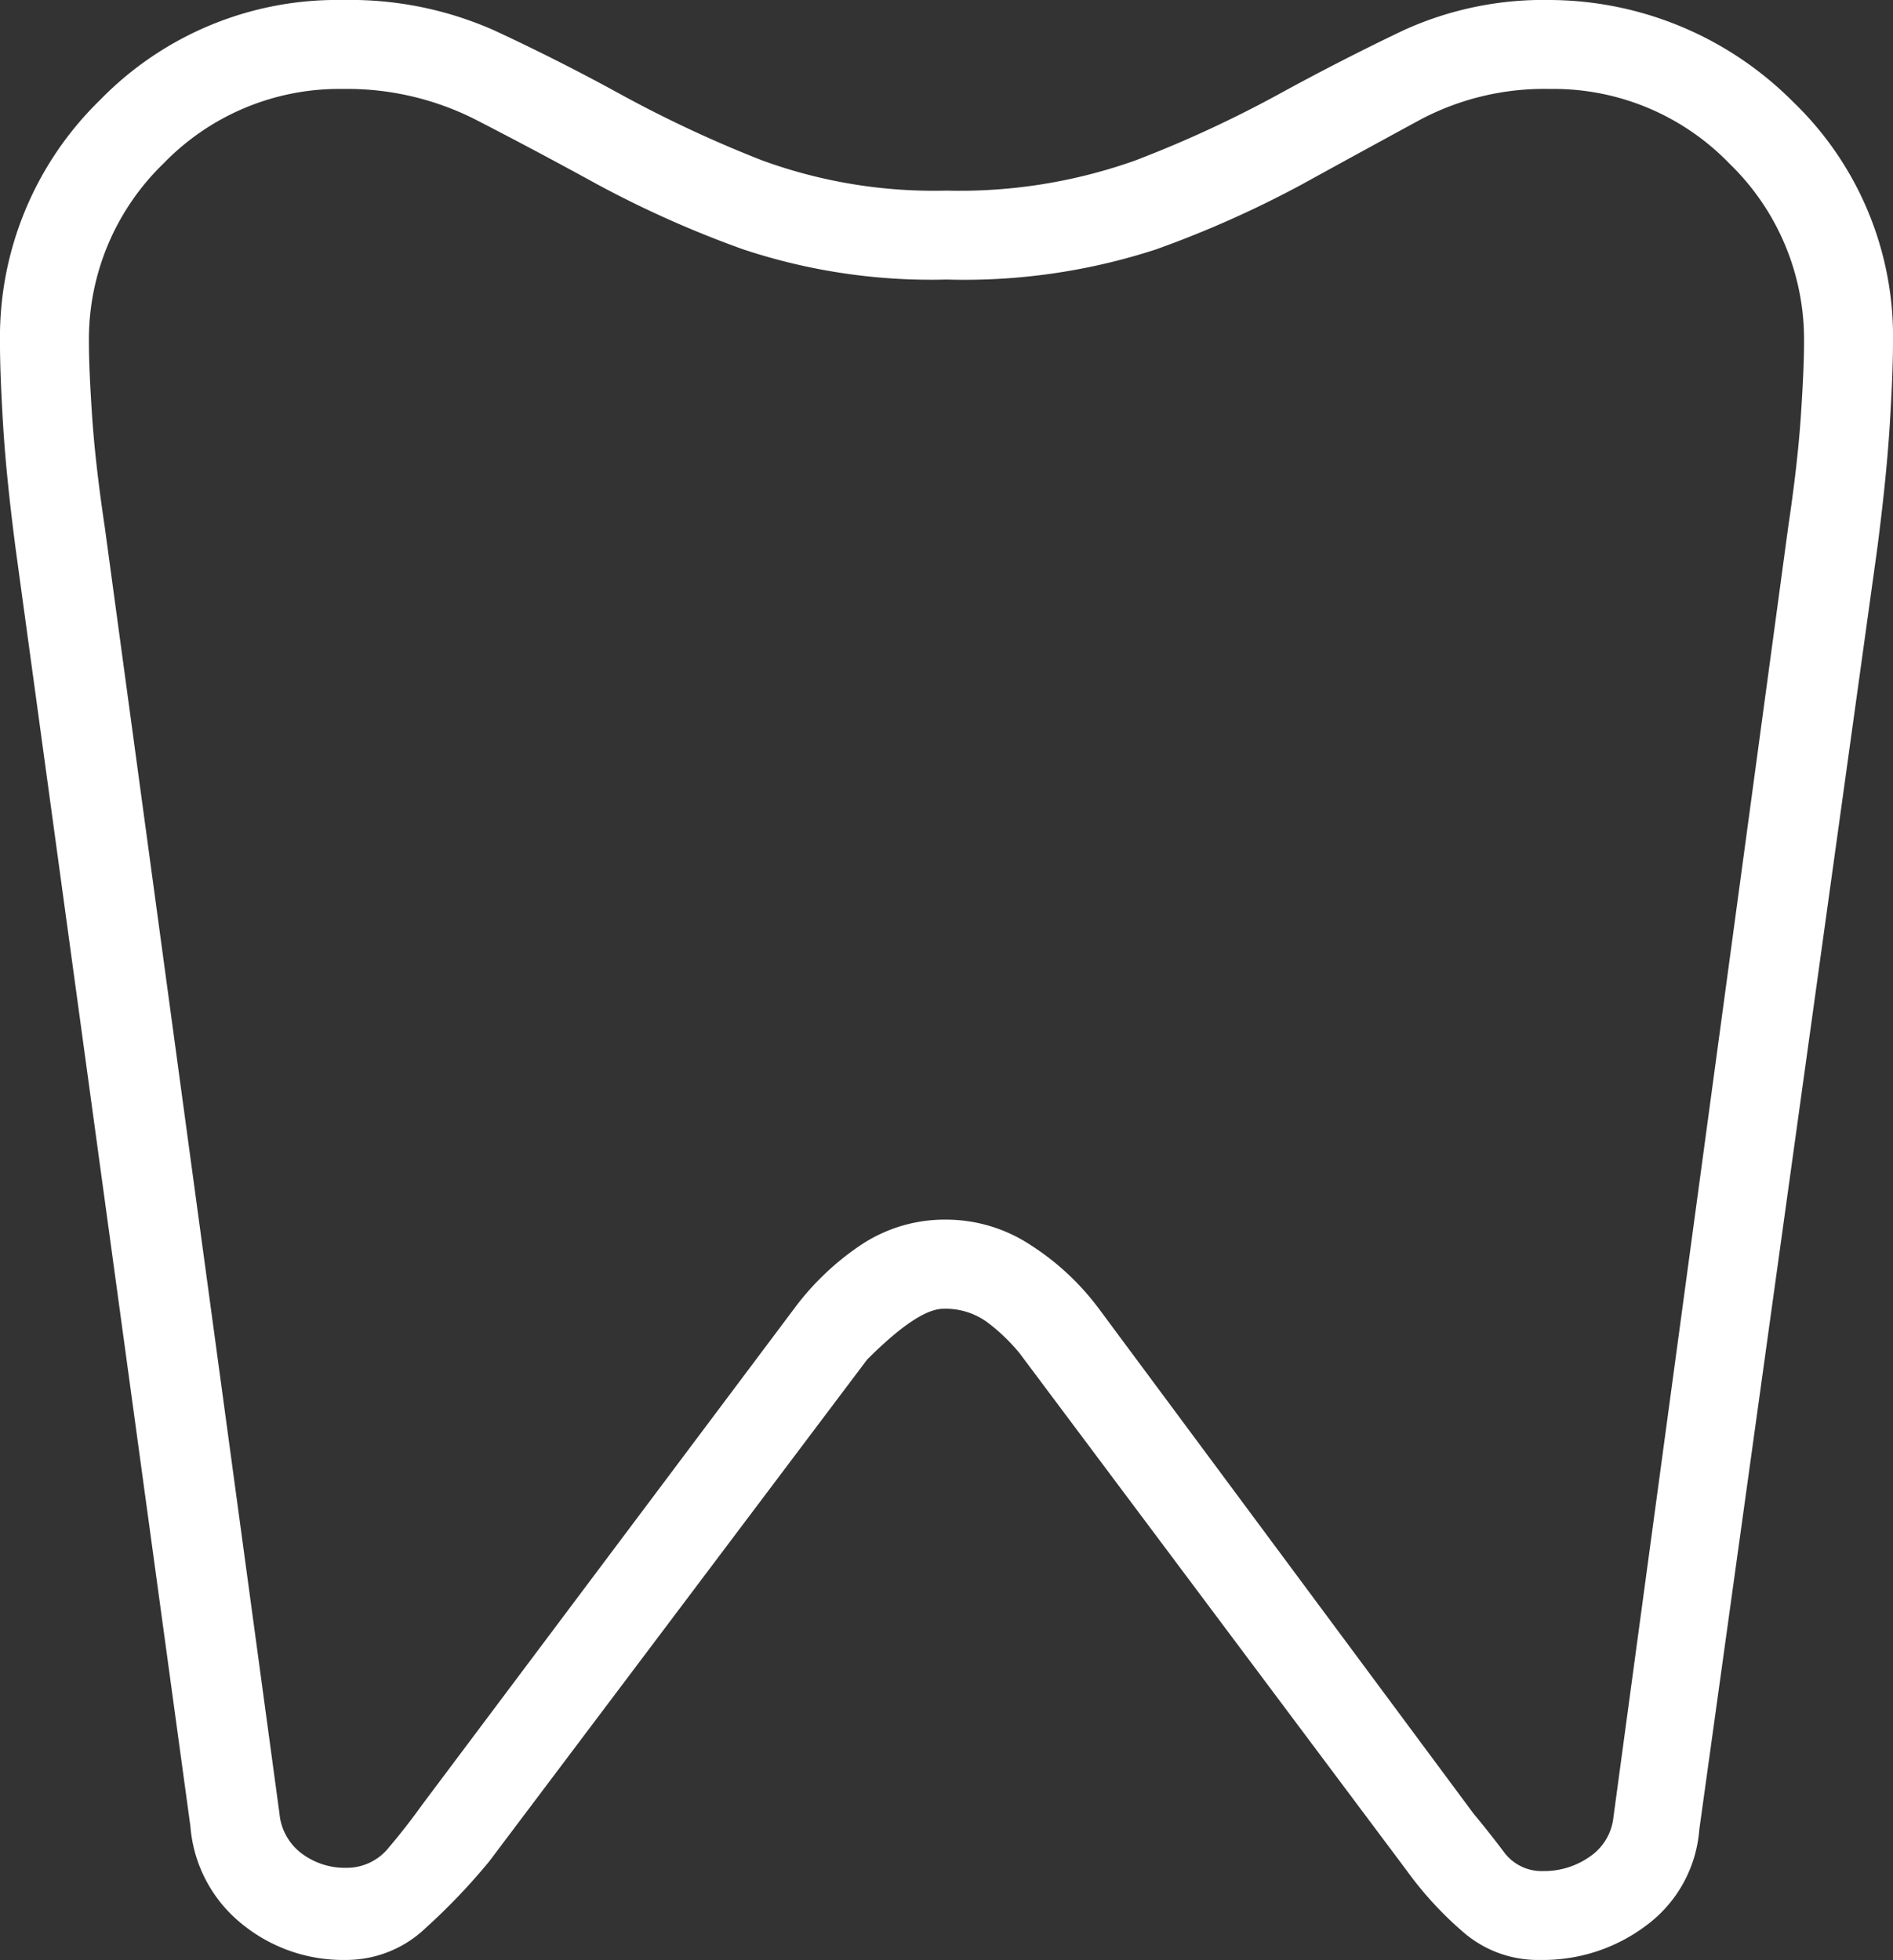 <svg xmlns="http://www.w3.org/2000/svg" width="38.639" height="40" viewBox="0 0 38.639 40">
  <rect x="0" y="0" width="38.639" height="40" fill="#333333" stroke="none"/>
  <path id="dentistry_FILL0_wght100_GRAD0_opsz24" d="M213.637-823a7.044,7.044,0,0,1,4.959,2.075A6.646,6.646,0,0,1,220.639-816q0,.583-.065,1.653t-.259,2.561l-3.63,26.126a2.686,2.686,0,0,1-1.07,1.945,3.5,3.5,0,0,1-2.172.713,2.323,2.323,0,0,1-1.556-.551,7.238,7.238,0,0,1-1.167-1.264l-7.909-10.567a3.811,3.811,0,0,0-.681-.648,1.448,1.448,0,0,0-.875-.259q-.519,0-1.556,1.037l-7.715,10.243a12.762,12.762,0,0,1-1.3,1.361,2.344,2.344,0,0,1-1.621.648,3.267,3.267,0,0,1-2.139-.746,2.839,2.839,0,0,1-1.037-1.977l-3.566-26.062q-.195-1.491-.259-2.561T182-816a6.752,6.752,0,0,1,2.042-4.959A6.752,6.752,0,0,1,189-823a7.253,7.253,0,0,1,3.079.616q1.329.616,2.626,1.329a25.053,25.053,0,0,0,2.853,1.329,10.226,10.226,0,0,0,3.76.616,10.7,10.7,0,0,0,3.857-.616,23.975,23.975,0,0,0,2.885-1.329q1.3-.713,2.593-1.329A6.873,6.873,0,0,1,213.637-823Zm0,1.815a5.417,5.417,0,0,0-2.626.616q-1.135.616-2.431,1.329a21.546,21.546,0,0,1-2.982,1.329,12.628,12.628,0,0,1-4.279.616,12.172,12.172,0,0,1-4.149-.616,21.546,21.546,0,0,1-2.982-1.329q-1.3-.713-2.5-1.329a5.8,5.8,0,0,0-2.69-.616,4.994,4.994,0,0,0-3.663,1.524A4.994,4.994,0,0,0,183.815-816q0,.519.065,1.491t.259,2.269l3.566,26.256a1.144,1.144,0,0,0,.454.81,1.471,1.471,0,0,0,.908.292,1.1,1.1,0,0,0,.875-.421q.357-.421.681-.875l7.585-10.113a5.53,5.53,0,0,1,1.361-1.3,3.085,3.085,0,0,1,1.75-.519,3.134,3.134,0,0,1,1.718.519,5.3,5.3,0,0,1,1.394,1.3l7.65,10.308q.324.389.616.778a.956.956,0,0,0,.81.389,1.614,1.614,0,0,0,.94-.292,1.11,1.11,0,0,0,.486-.81l3.566-26.321q.194-1.3.259-2.269t.065-1.491a4.994,4.994,0,0,0-1.523-3.663A4.994,4.994,0,0,0,213.637-821.185ZM201.319-803.032Z" transform="translate(-182 823)" fill="#fff"/>
</svg>

